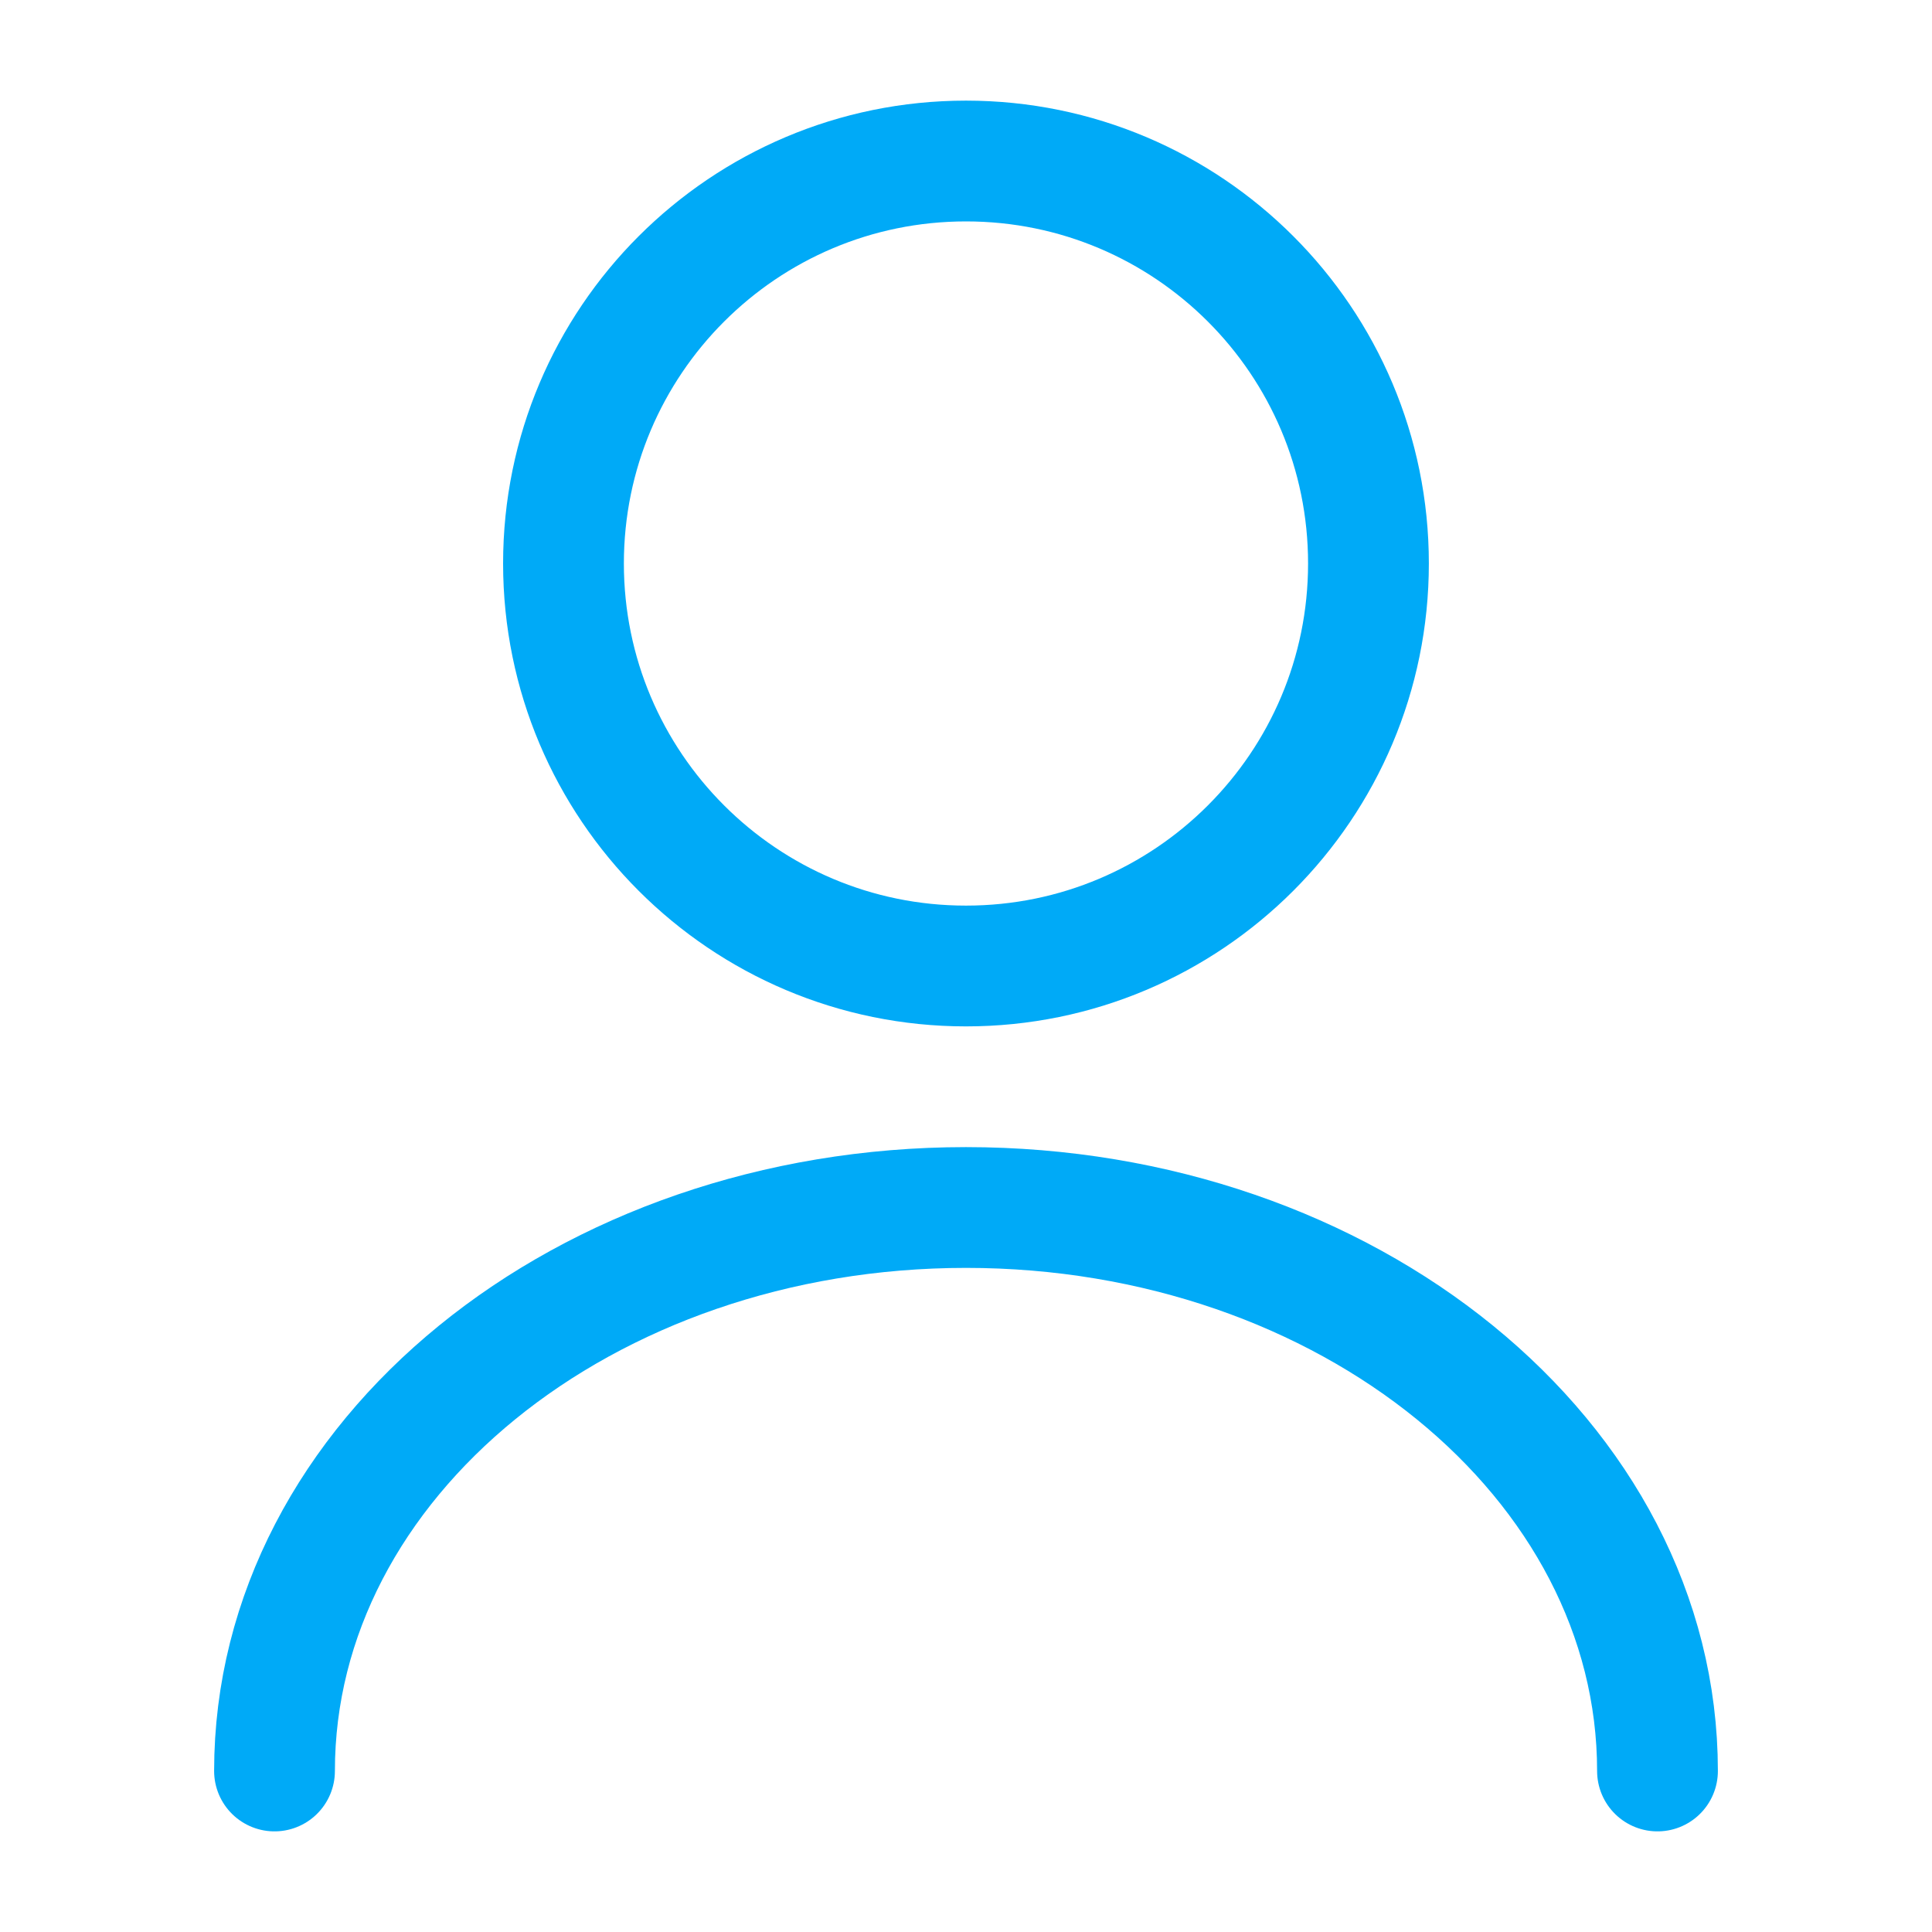 <svg width="35" height="35" viewBox="0 0 35 35" fill="none" xmlns="http://www.w3.org/2000/svg">
<path d="M17.5 17.5C21.527 17.5 24.791 14.235 24.791 10.208C24.791 6.181 21.527 2.917 17.5 2.917C13.473 2.917 10.208 6.181 10.208 10.208C10.208 14.235 13.473 17.5 17.5 17.5Z" stroke="#00AAF7" stroke-width="2.188" stroke-linecap="round" stroke-linejoin="round"/>
<path d="M30.027 32.083C30.027 26.44 24.412 21.875 17.5 21.875C10.587 21.875 4.973 26.44 4.973 32.083" stroke="#00AAF7" stroke-width="2.188" stroke-linecap="round" stroke-linejoin="round"/>
</svg>
